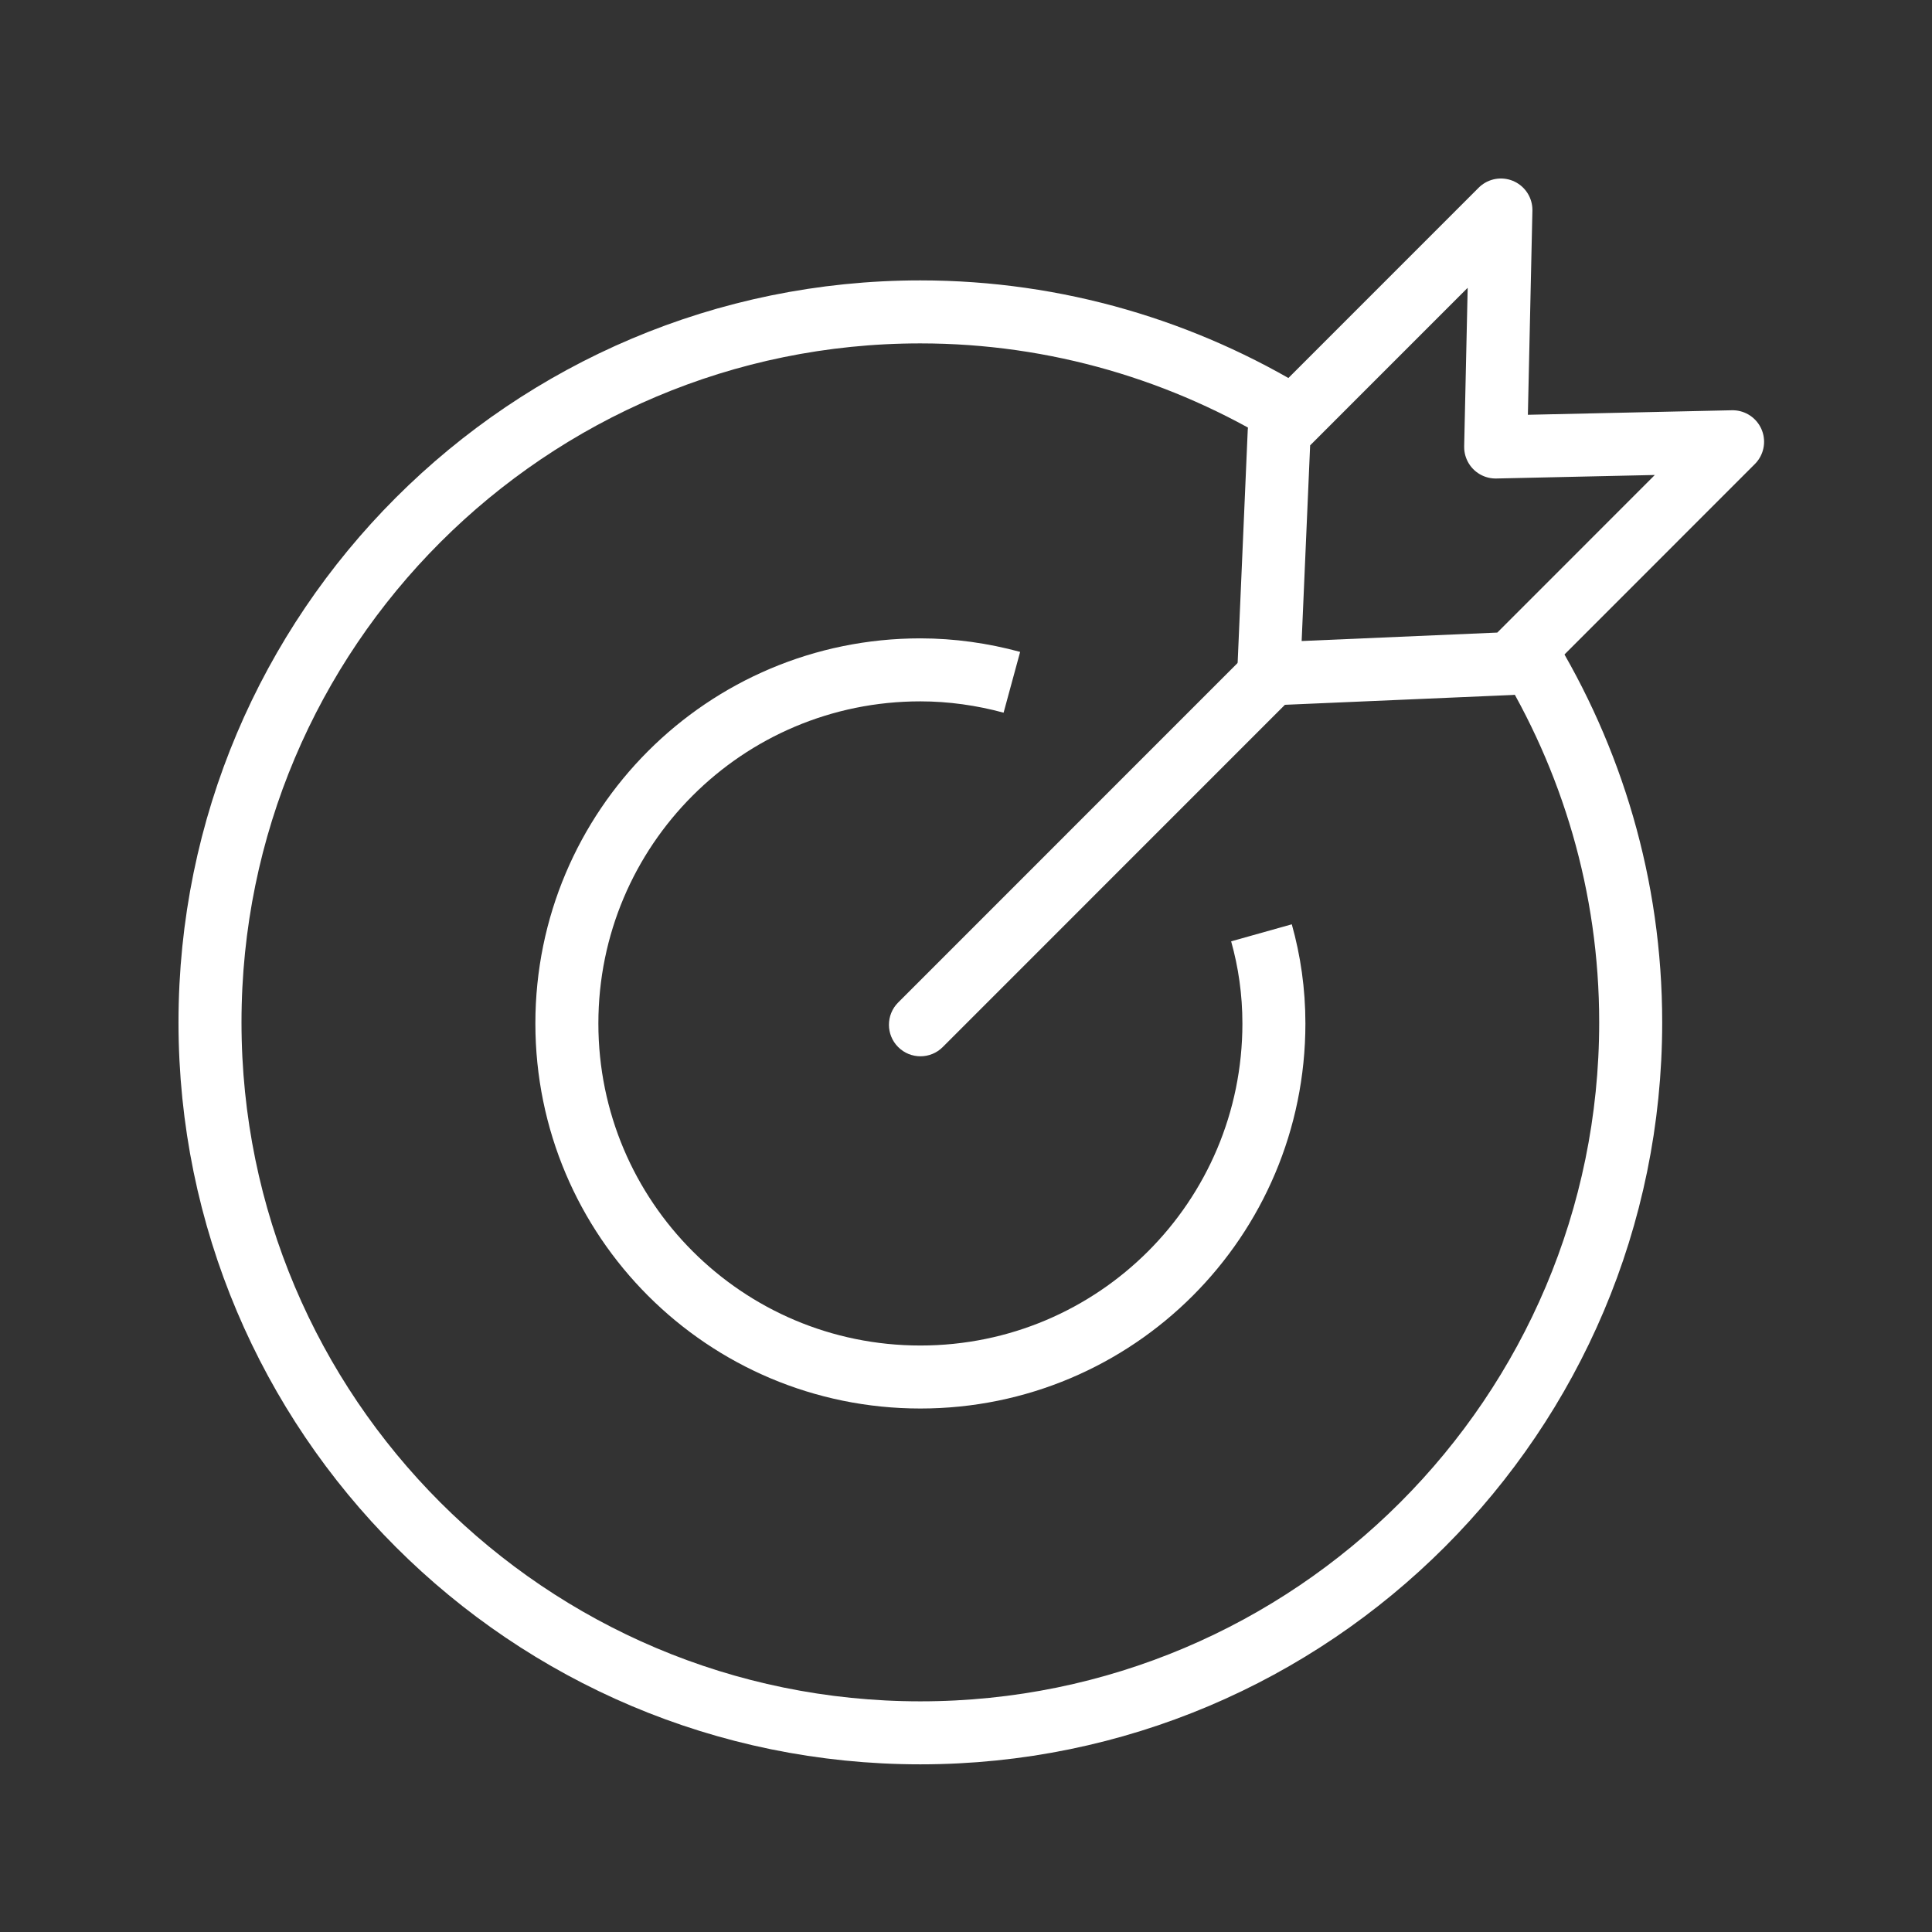 <svg width="46" height="46" viewBox="0 0 46 46" fill="none" xmlns="http://www.w3.org/2000/svg">
<rect x="0" y="0" width="46" height="46" fill="#333333" stroke="none"/>
<path d="M30.457 10.28L30.207 16.047L35.974 15.798L41.252 10.518L35.611 10.643L35.736 5L30.457 10.28Z" stroke="white" stroke-width="1.5" stroke-linejoin="round"/>
<path d="M30.794 9.941C28.211 8.355 25.164 7.426 21.913 7.426C12.579 7.426 5 14.994 5 24.342C5 33.689 12.579 41.258 21.913 41.258C31.247 41.258 38.826 33.678 38.826 24.342C38.826 21.079 37.897 18.053 36.311 15.47" stroke="white" stroke-width="1.5" stroke-linejoin="round"/>
<path d="M24.092 16.245C23.394 16.055 22.654 15.949 21.914 15.949C17.262 15.949 13.497 19.714 13.497 24.368C13.497 29.021 17.262 32.786 21.914 32.786C26.567 32.786 30.331 29.021 30.331 24.368C30.331 23.606 30.225 22.887 30.035 22.21" stroke="white" stroke-width="1.5" stroke-linejoin="round"/>
<path d="M21.385 23.869C21.092 24.162 21.092 24.637 21.385 24.93C21.678 25.223 22.153 25.223 22.446 24.93L21.385 23.869ZM22.446 24.93L30.738 16.636L29.677 15.575L21.385 23.869L22.446 24.93Z" fill="white"/>
</svg>
